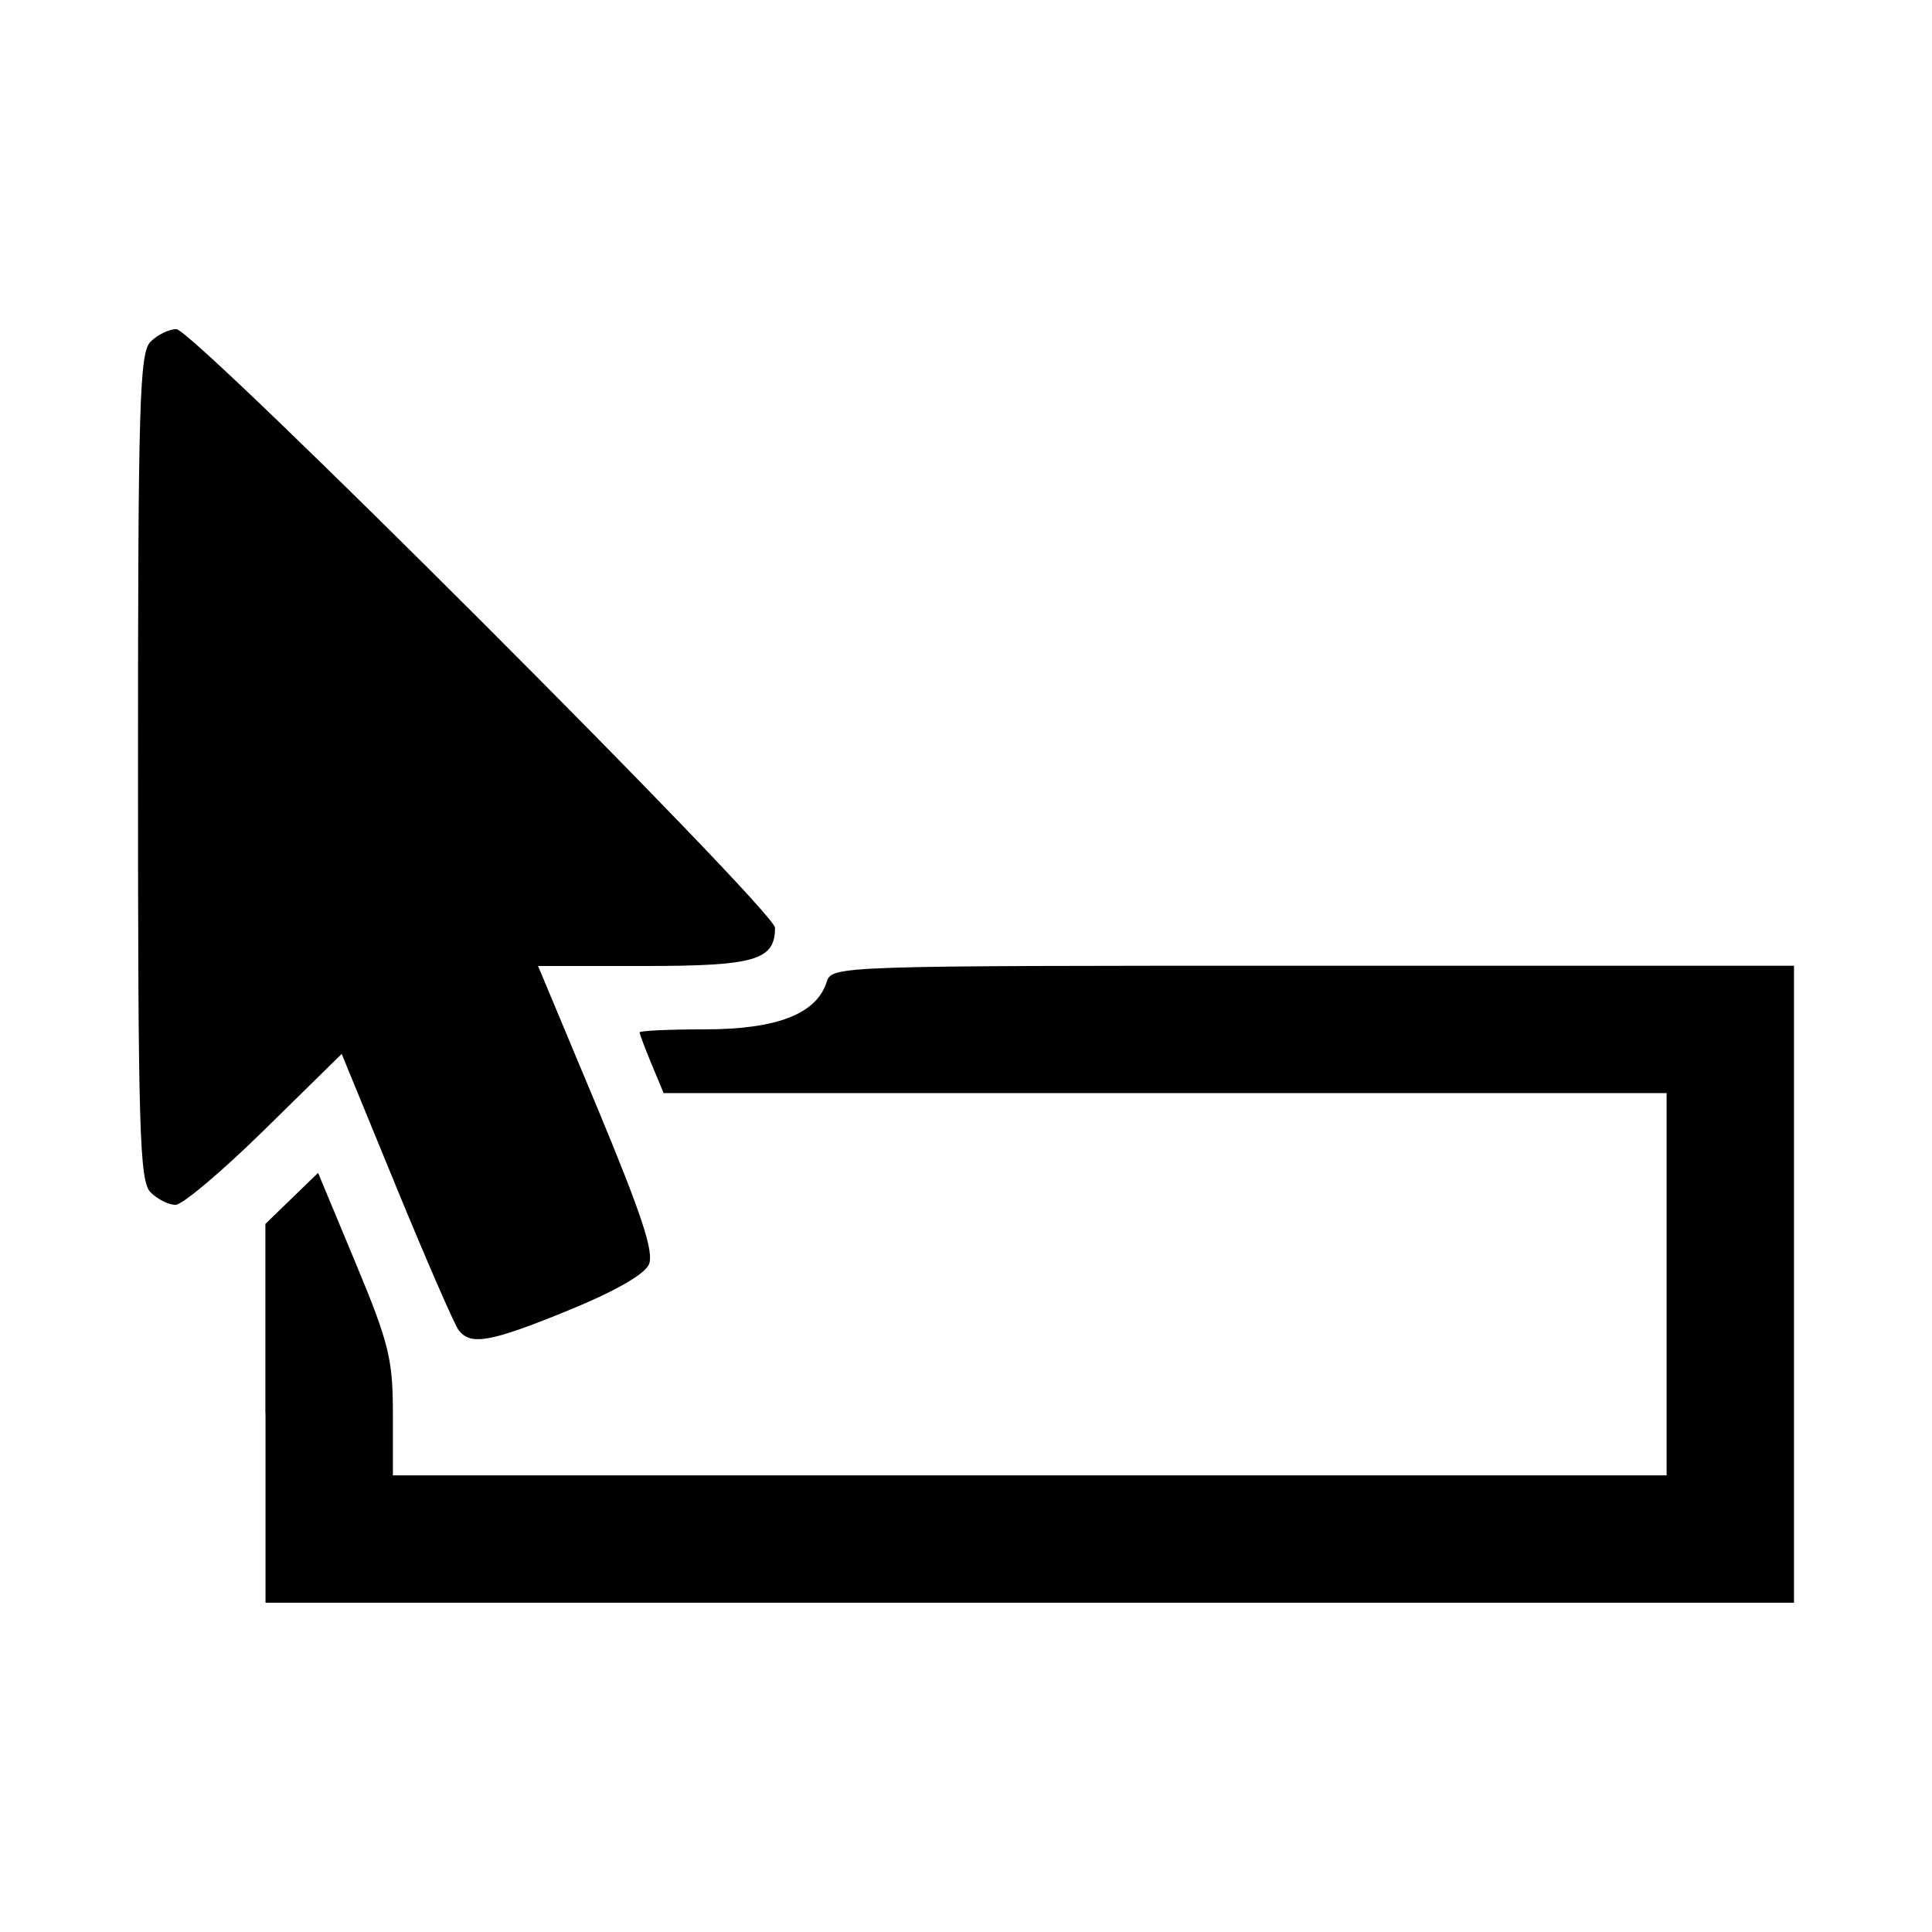 <?xml version="1.0" encoding="utf-8"?><!-- Скачано с сайта svg4.ru / Downloaded from svg4.ru -->
<svg fill="#000000" width="800px" height="800px" viewBox="0 0 14 14" role="img" focusable="false" aria-hidden="true" xmlns="http://www.w3.org/2000/svg"><path d="m 1.923,10.242 0,-1.373 0.191,-0.185 0.191,-0.185 0.271,0.651 c 0.243,0.584 0.271,0.697 0.271,1.096 l 0,0.445 4.615,0 4.615,0 0,-1.385 0,-1.385 -3.634,0 -3.634,0 -0.087,-0.209 c -0.048,-0.115 -0.087,-0.219 -0.087,-0.231 0,-0.012 0.214,-0.022 0.476,-0.022 0.519,-4e-4 0.805,-0.112 0.879,-0.342 0.038,-0.119 0.05,-0.119 3.524,-0.119 l 3.486,0 0,2.308 0,2.308 -5.538,0 -5.538,0 0,-1.373 z M 3.324,9.64 C 3.294,9.6 3.09,9.133 2.872,8.602 L 2.476,7.637 1.919,8.184 C 1.613,8.485 1.322,8.731 1.272,8.731 c -0.05,0 -0.131,-0.041 -0.181,-0.091 -0.08,-0.08 -0.091,-0.44 -0.091,-3.082 0,-2.643 0.011,-3.002 0.091,-3.082 0.05,-0.05 0.134,-0.091 0.187,-0.091 0.125,0 4.338,4.213 4.338,4.338 0,0.235 -0.145,0.277 -0.949,0.277 l -0.768,0 0.428,1.024 C 4.651,8.803 4.741,9.075 4.702,9.163 4.669,9.236 4.455,9.358 4.12,9.495 3.552,9.727 3.411,9.752 3.324,9.639 Z"/></svg>